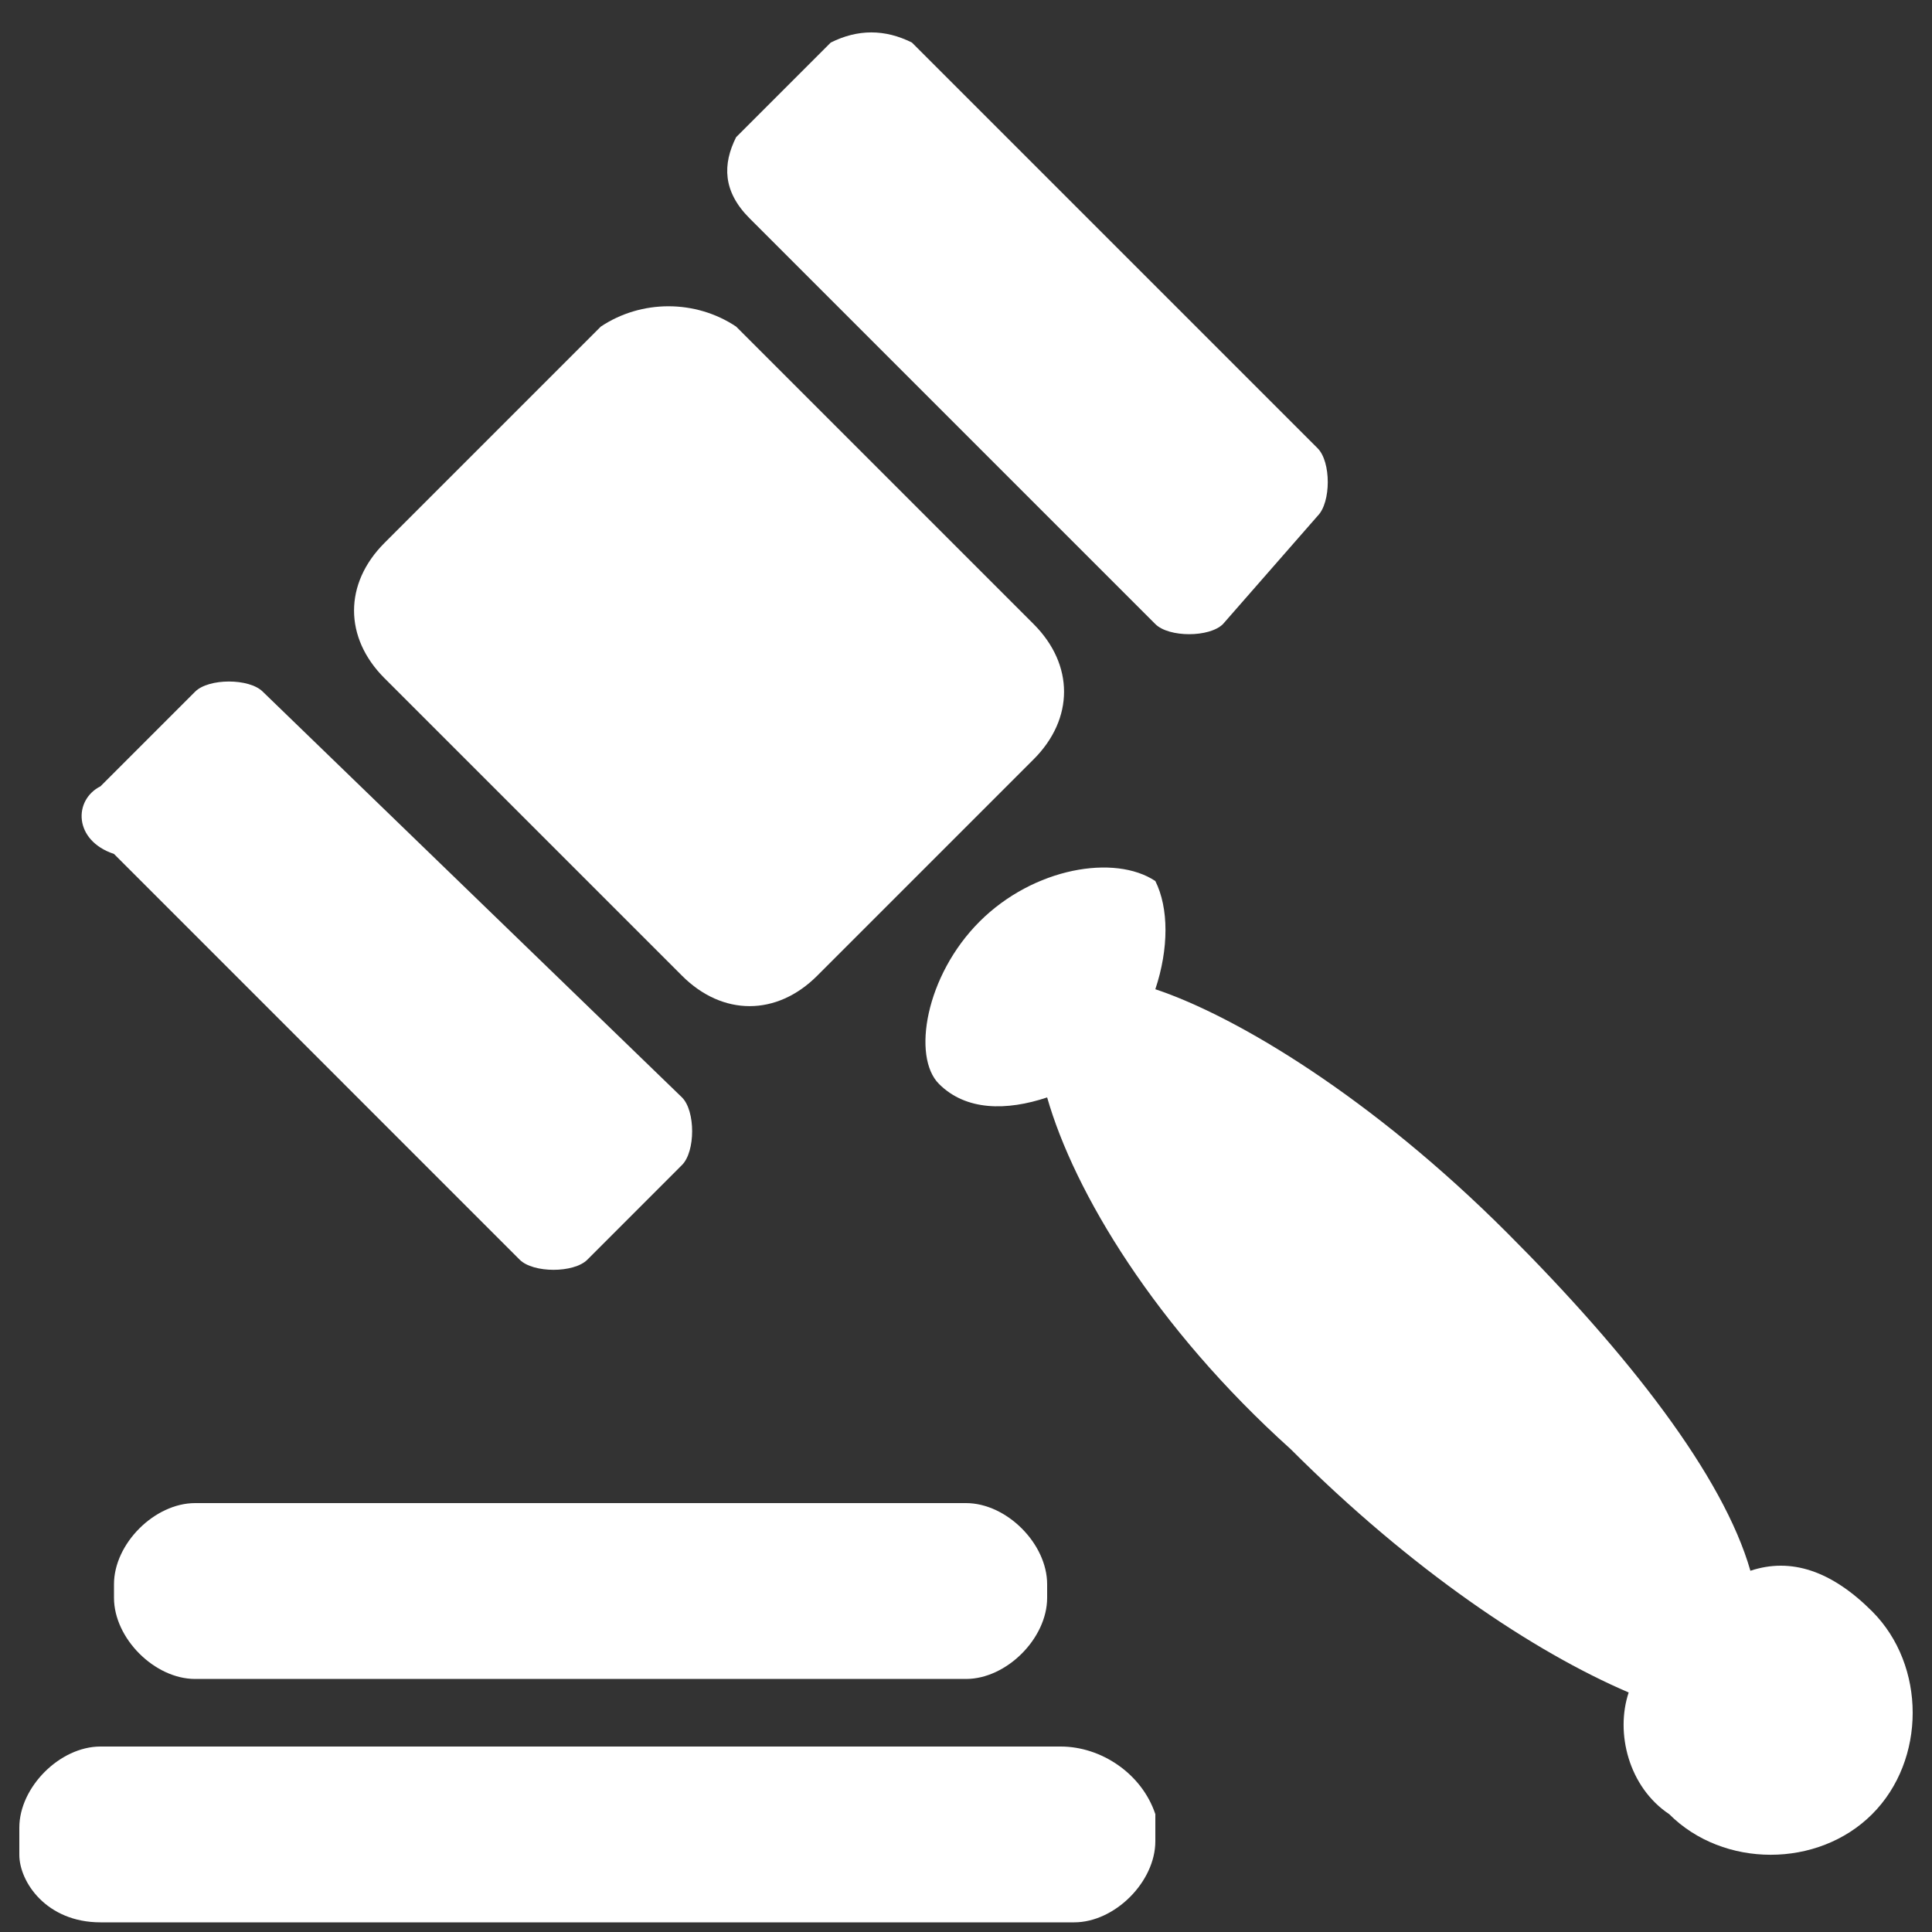 <svg width="40" height="40" viewBox="0 0 40 40" fill="none" xmlns="http://www.w3.org/2000/svg">
<rect x="0" y="0" width="40" height="40" fill="#333333" stroke="none"/>
<path d="M4.04 34.761H20C20.84 34.761 21.68 33.92 21.68 33.081V32.8C21.68 31.96 20.84 31.12 20 31.12H4.04C3.2 31.12 2.36 31.96 2.36 32.8V33.081C2.36 33.92 3.2 34.761 4.04 34.761ZM21.96 36.16H2.08C1.24 36.16 0.4 37.001 0.4 37.84V38.401C0.4 38.961 0.96 39.8 2.08 39.8H22.24C23.08 39.8 23.92 38.961 23.92 38.12V37.56C23.64 36.721 22.8 36.16 21.96 36.16Z" fill="white"/>
<path d="M21.4 12.921C22.24 13.761 22.24 14.881 21.4 15.721L16.92 20.201C16.08 21.041 14.96 21.041 14.12 20.201L7.96 14.041C7.12 13.201 7.12 12.081 7.96 11.241L12.44 6.761C13.28 6.201 14.4 6.201 15.24 6.761L21.4 12.921Z" fill="white"/>
<path d="M14.12 22.721C14.4 23 14.4 23.84 14.12 24.12L12.16 26.081C11.88 26.36 11.04 26.36 10.76 26.081L2.36 17.68C1.52 17.401 1.52 16.561 2.08 16.28L4.04 14.32C4.32 14.04 5.16 14.04 5.44 14.32L14.12 22.721Z" fill="white"/>
<path d="M27.28 9.281C27.56 9.561 27.56 10.4 27.28 10.681L25.32 12.921C25.04 13.2 24.2 13.2 23.92 12.921L15.52 4.521C14.96 3.961 14.96 3.401 15.24 2.841L17.2 0.881C17.76 0.601 18.32 0.601 18.88 0.881L27.28 9.281Z" fill="white"/>
<path d="M38.76 33.361C37.92 32.521 37.08 32.241 36.24 32.521C35.68 30.561 33.72 28.041 31.2 25.521C28.4 22.721 25.6 21.041 23.92 20.481C24.2 19.641 24.2 18.801 23.92 18.241C23.08 17.681 21.4 17.961 20.28 19.081C19.16 20.201 18.88 21.881 19.44 22.441C20 23.001 20.84 23.001 21.68 22.721C22.24 24.681 23.92 27.481 26.72 30.001C29.24 32.521 31.76 34.201 33.72 35.041C33.44 35.881 33.72 37.001 34.56 37.561C35.68 38.681 37.64 38.681 38.76 37.561C39.88 36.441 39.88 34.481 38.76 33.361Z" fill="white"/>
</svg>
